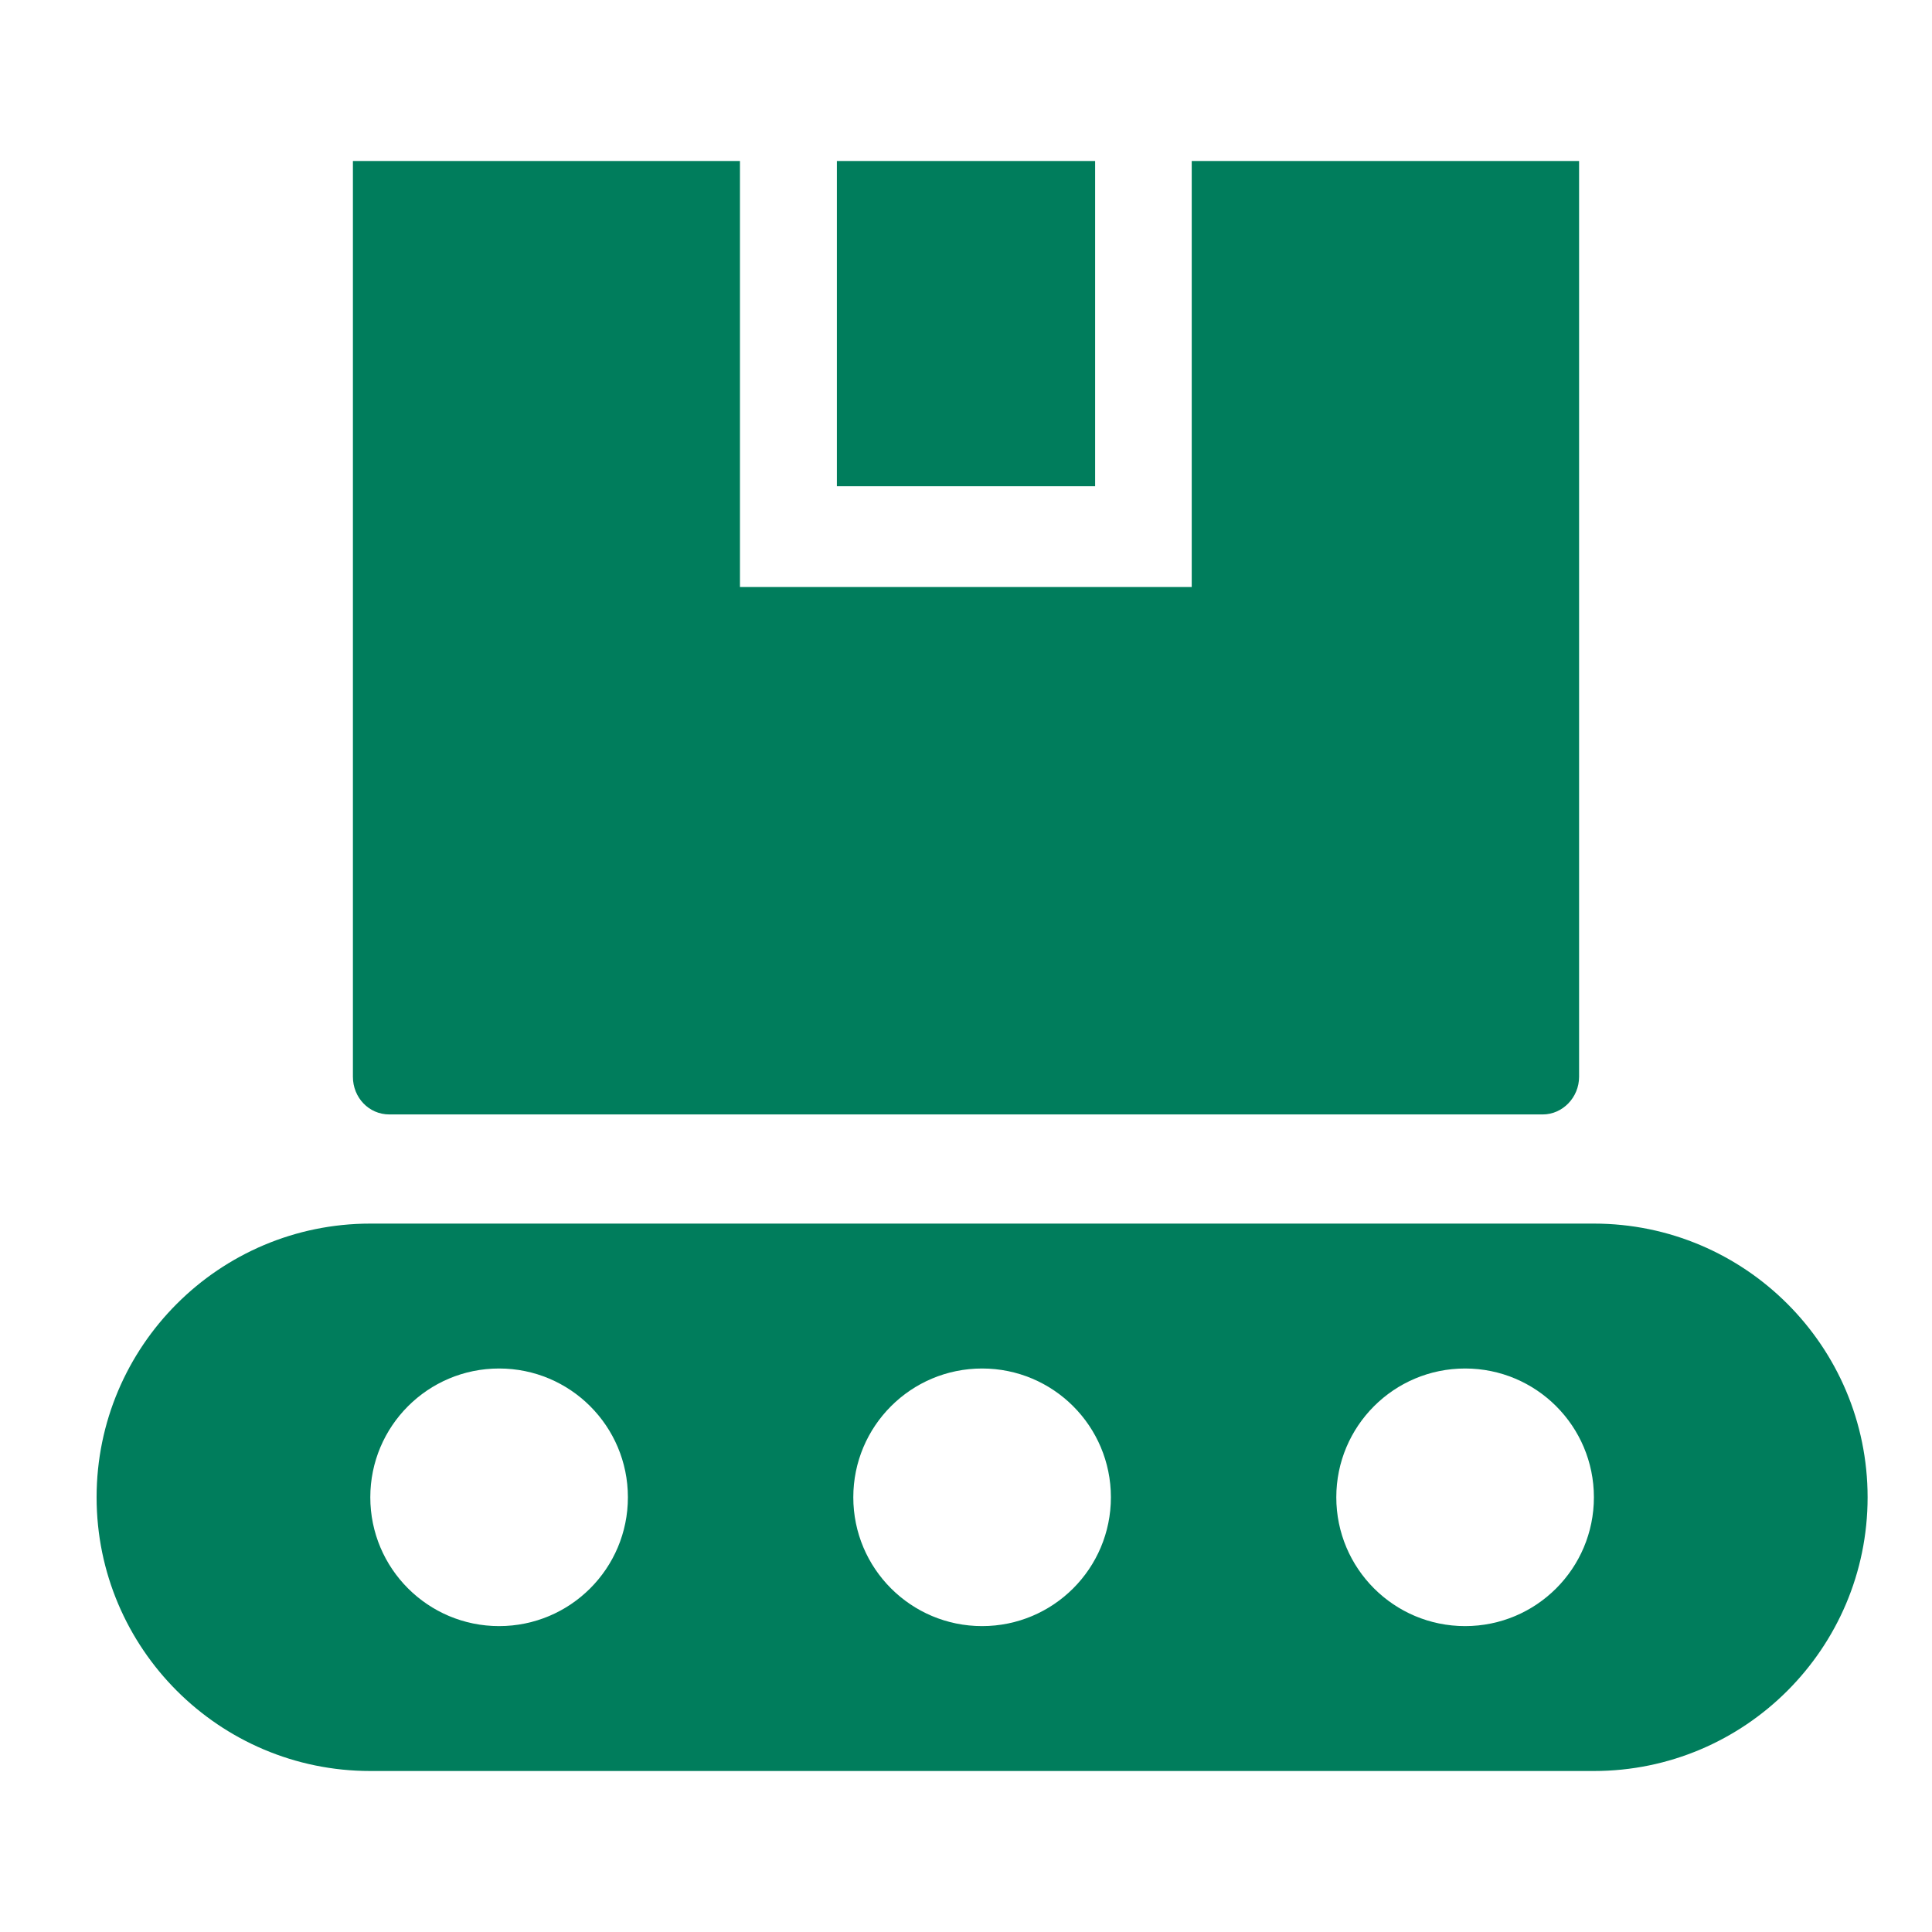 <svg width="60" height="60" viewBox="0 0 60 60" fill="none" xmlns="http://www.w3.org/2000/svg">
<path d="M49.5 38H11.5C6.81 38 3 41.81 3 46.5C3 51.19 6.81 55 11.5 55H49.5C54.19 55 58 51.19 58 46.5C58 41.81 54.19 38 49.5 38ZM15.5 50.5C13.29 50.5 11.5 48.71 11.5 46.5C11.5 44.29 13.29 42.5 15.5 42.5C17.71 42.5 19.5 44.29 19.5 46.5C19.5 48.71 17.71 50.5 15.5 50.5ZM30.5 50.5C28.29 50.5 26.5 48.71 26.5 46.5C26.5 44.29 28.29 42.5 30.5 42.5C32.71 42.5 34.5 44.29 34.5 46.5C34.5 48.71 32.71 50.5 30.5 50.5ZM45.5 50.5C43.29 50.5 41.5 48.71 41.5 46.5C41.5 44.29 43.29 42.5 45.5 42.5C47.71 42.5 49.5 44.29 49.5 46.5C49.5 48.71 47.71 50.5 45.5 50.5Z" fill="#007D5C"/>
<path d="M34.01 5H25.99V15.1H34.01V5Z" fill="#007D5C"/>
<path d="M37.01 5V18.23H22.98V5H10.96V33.44C10.96 34.09 11.46 34.61 12.09 34.61H47.91C48.53 34.61 49.04 34.08 49.04 33.44V5H37.02H37.01Z" fill="#007D5C"/>
</svg>
